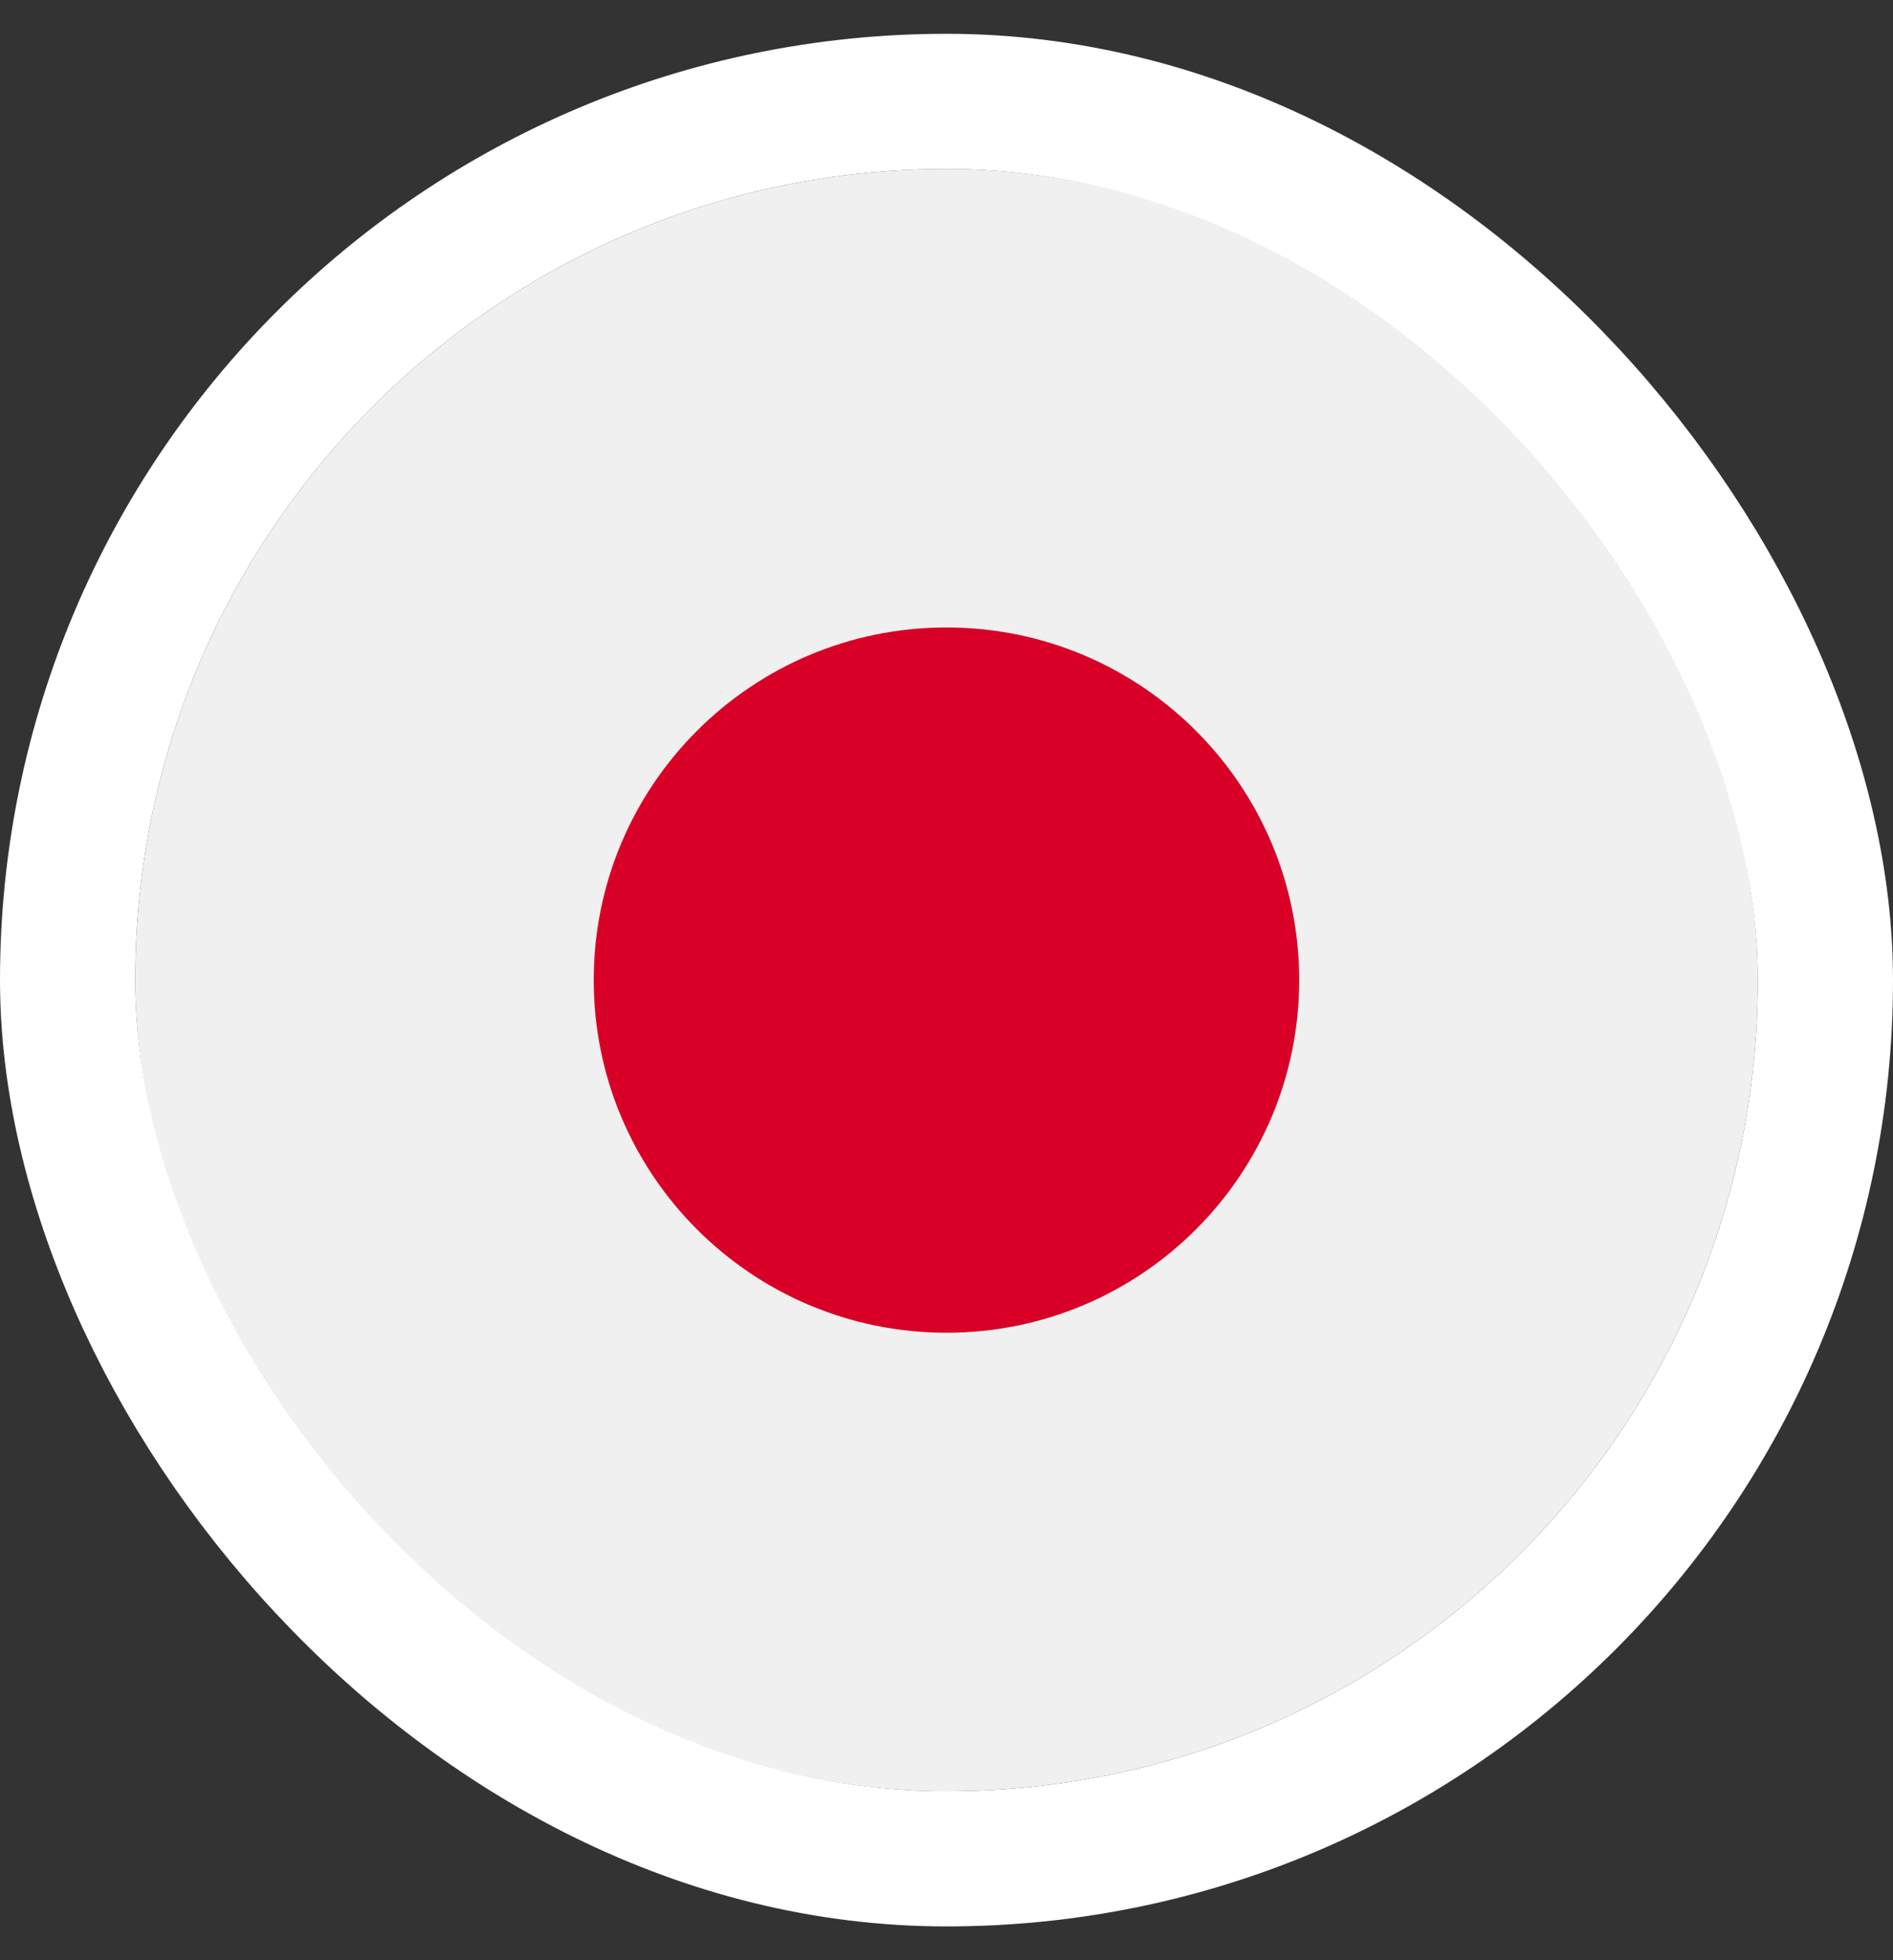 <svg width="28" height="29" viewBox="0 0 28 29" fill="none" xmlns="http://www.w3.org/2000/svg">
<rect x="0" y="0" width="28" height="29" fill="#333333" stroke="none"/>
<g clip-path="url(#clip0_1615_5596)">
<path d="M14 26.5C20.627 26.5 26 21.127 26 14.5C26 7.873 20.627 2.5 14 2.5C7.373 2.5 2 7.873 2 14.5C2 21.127 7.373 26.5 14 26.5Z" fill="#F0F0F0"/>
<path d="M14 19.717C16.881 19.717 19.217 17.381 19.217 14.5C19.217 11.618 16.881 9.283 14 9.283C11.118 9.283 8.782 11.618 8.782 14.5C8.782 17.381 11.118 19.717 14 19.717Z" fill="#D80027"/>
</g>
<rect x="1" y="1.5" width="26" height="26" rx="13" stroke="white" stroke-width="2"/>
<defs>
<clipPath id="clip0_1615_5596">
<rect x="2" y="2.5" width="24" height="24" rx="12" fill="white"/>
</clipPath>
</defs>
</svg>
